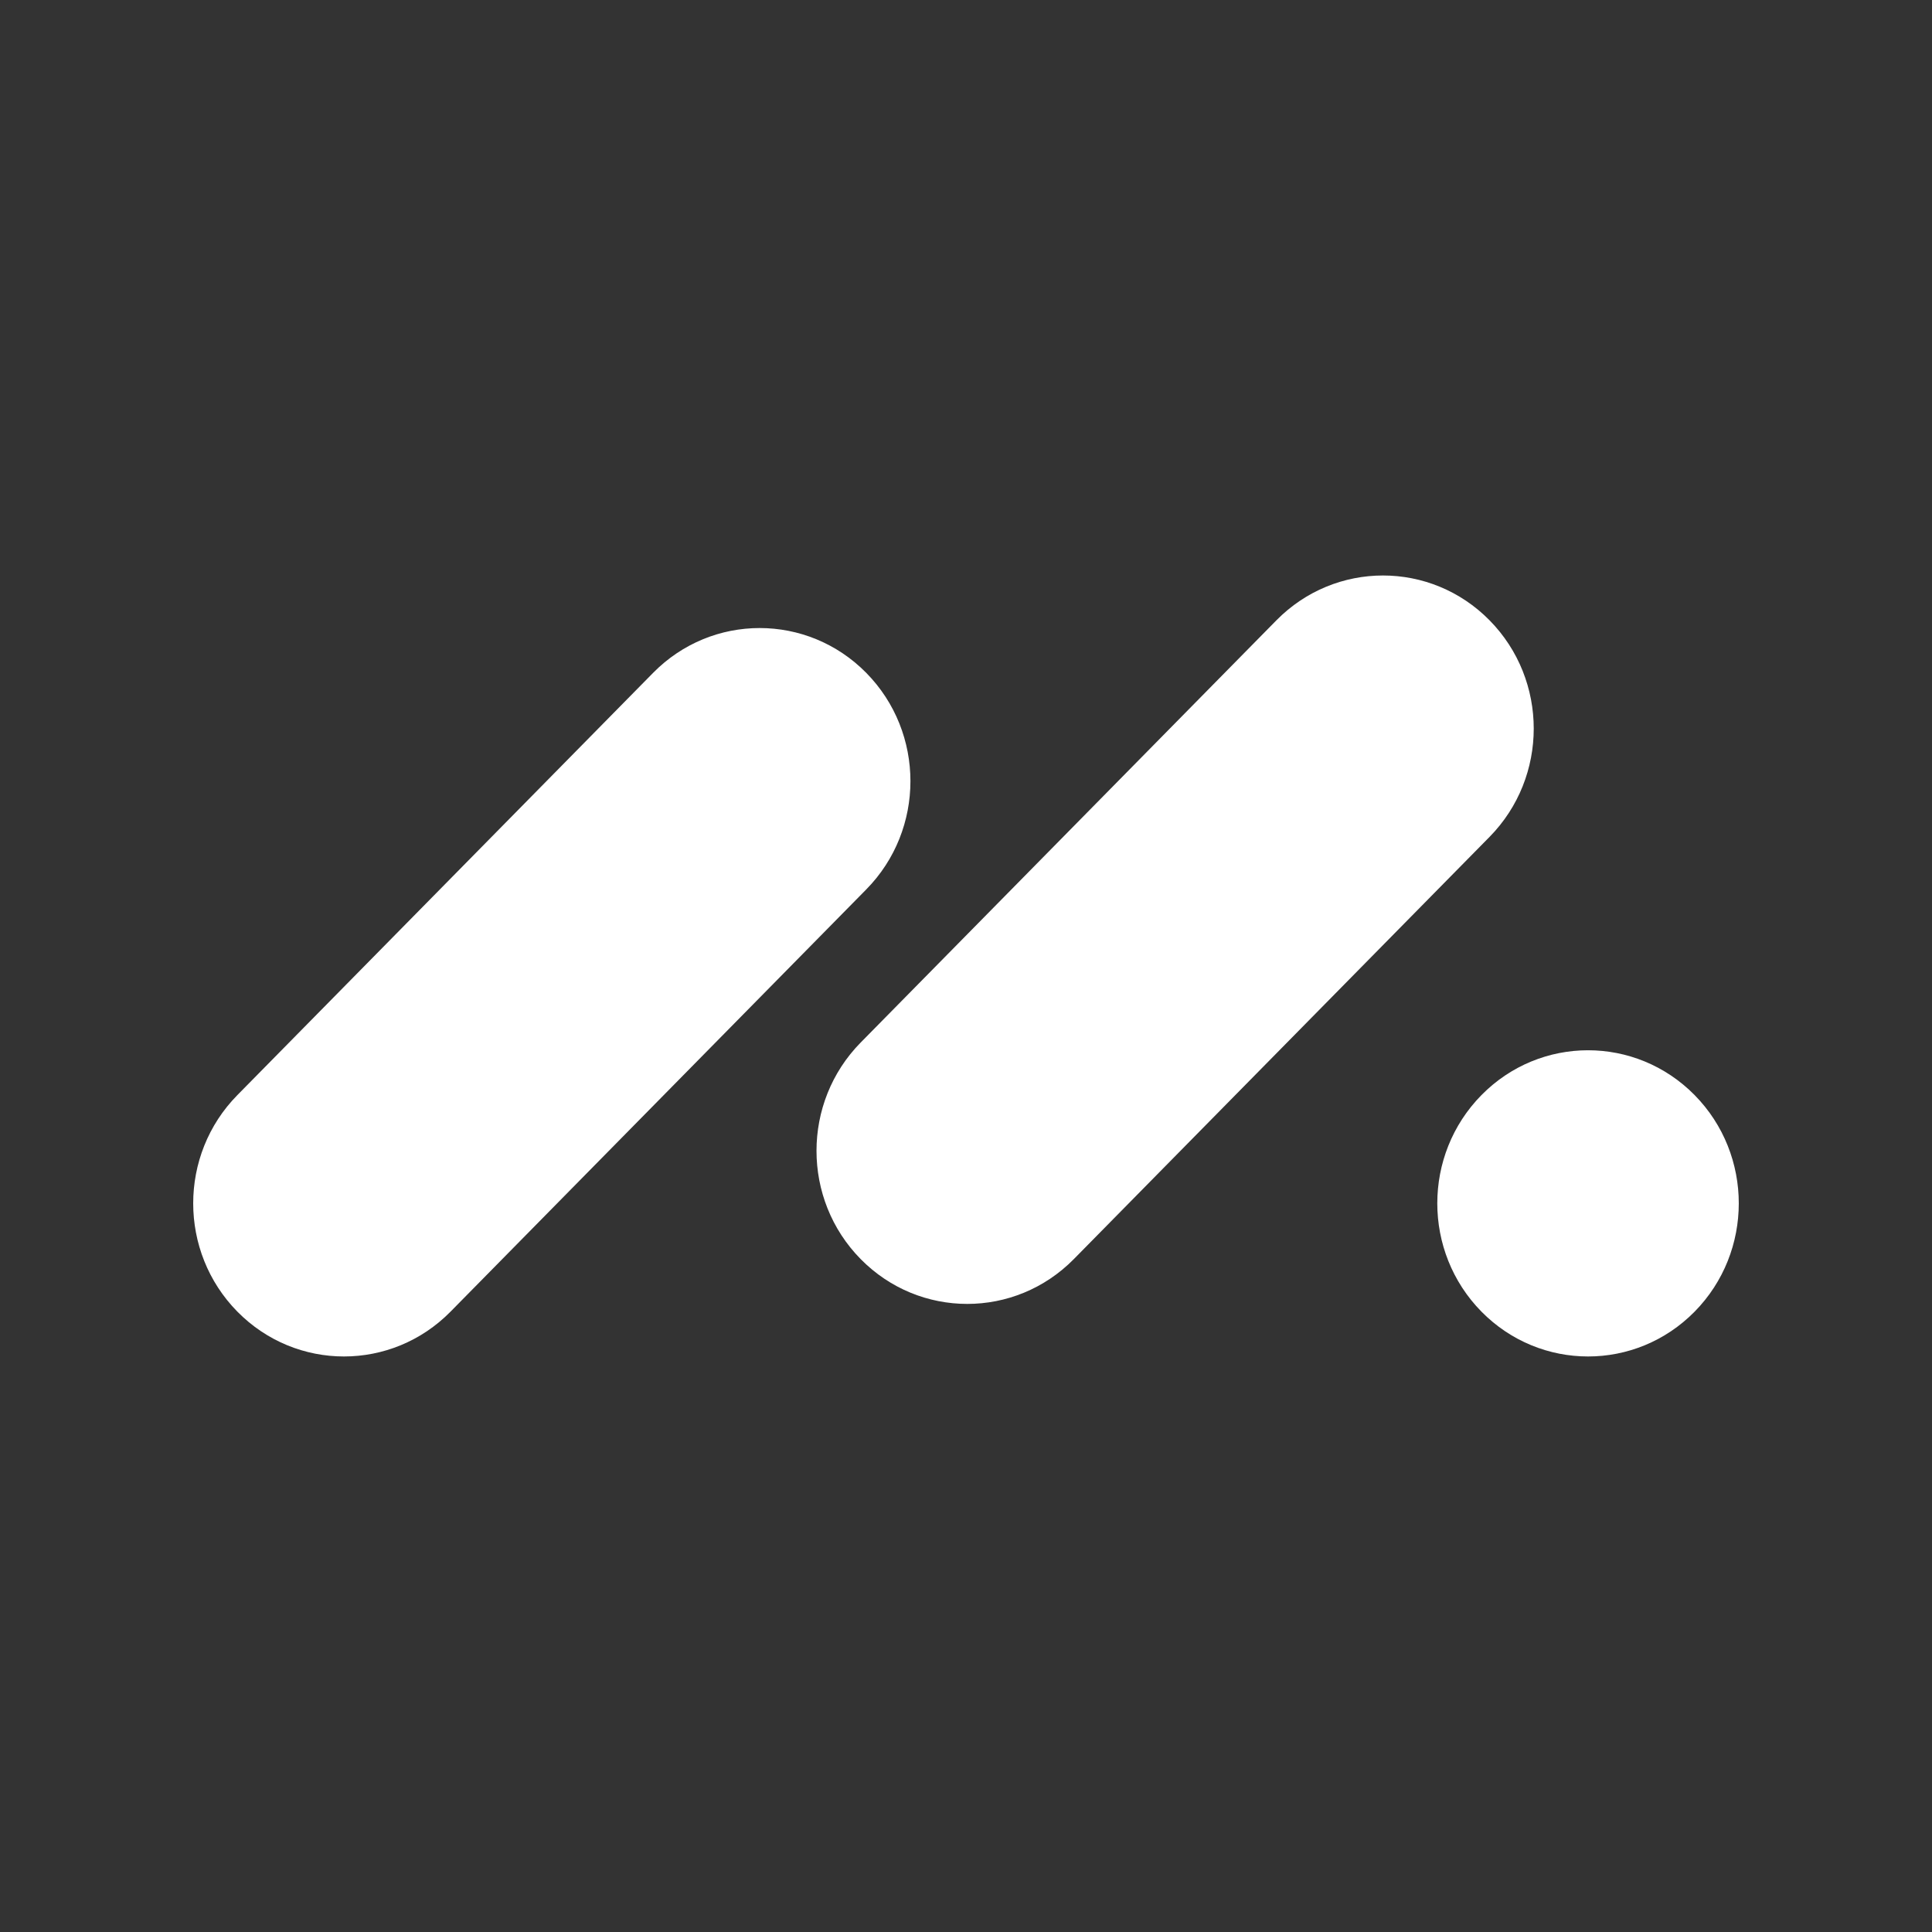 <svg id="Layer_1" xmlns="http://www.w3.org/2000/svg" version="1.1" viewBox="0 0 500 500">
  <rect x="0" y="0" width="500" height="500" fill="#333333" stroke="none"/>
  <!-- Generator: Adobe Illustrator 29.5.1, SVG Export Plug-In . SVG Version: 2.1.0 Build 141)  -->
  <circle cx="250" cy="250" r="238" fill="#000" opacity="0"/>
  <path d="M277.91,325.85c-15.24,15.47-39.94,15.47-55.17,0-15.24-15.47-15.24-40.56,0-56.04l107.59-109.27c15.24-15.47,39.94-15.47,55.17,0,15.24,15.47,15.24,40.56,0,56.04l-107.59,109.27ZM438.57,283.41c-15.24-15.47-39.94-15.47-55.17,0-15.24,15.47-15.24,40.56,0,56.04,15.24,15.47,39.94,15.47,55.17,0s15.24-40.56,0-56.04ZM224.19,230.18c15.24-15.47,15.24-40.56,0-56.04-15.24-15.47-39.94-15.47-55.17,0l-107.59,109.27c-15.24,15.47-15.24,40.56,0,56.04,15.24,15.47,39.94,15.47,55.17,0l107.59-109.27Z" fill="#fff"/>
</svg>
